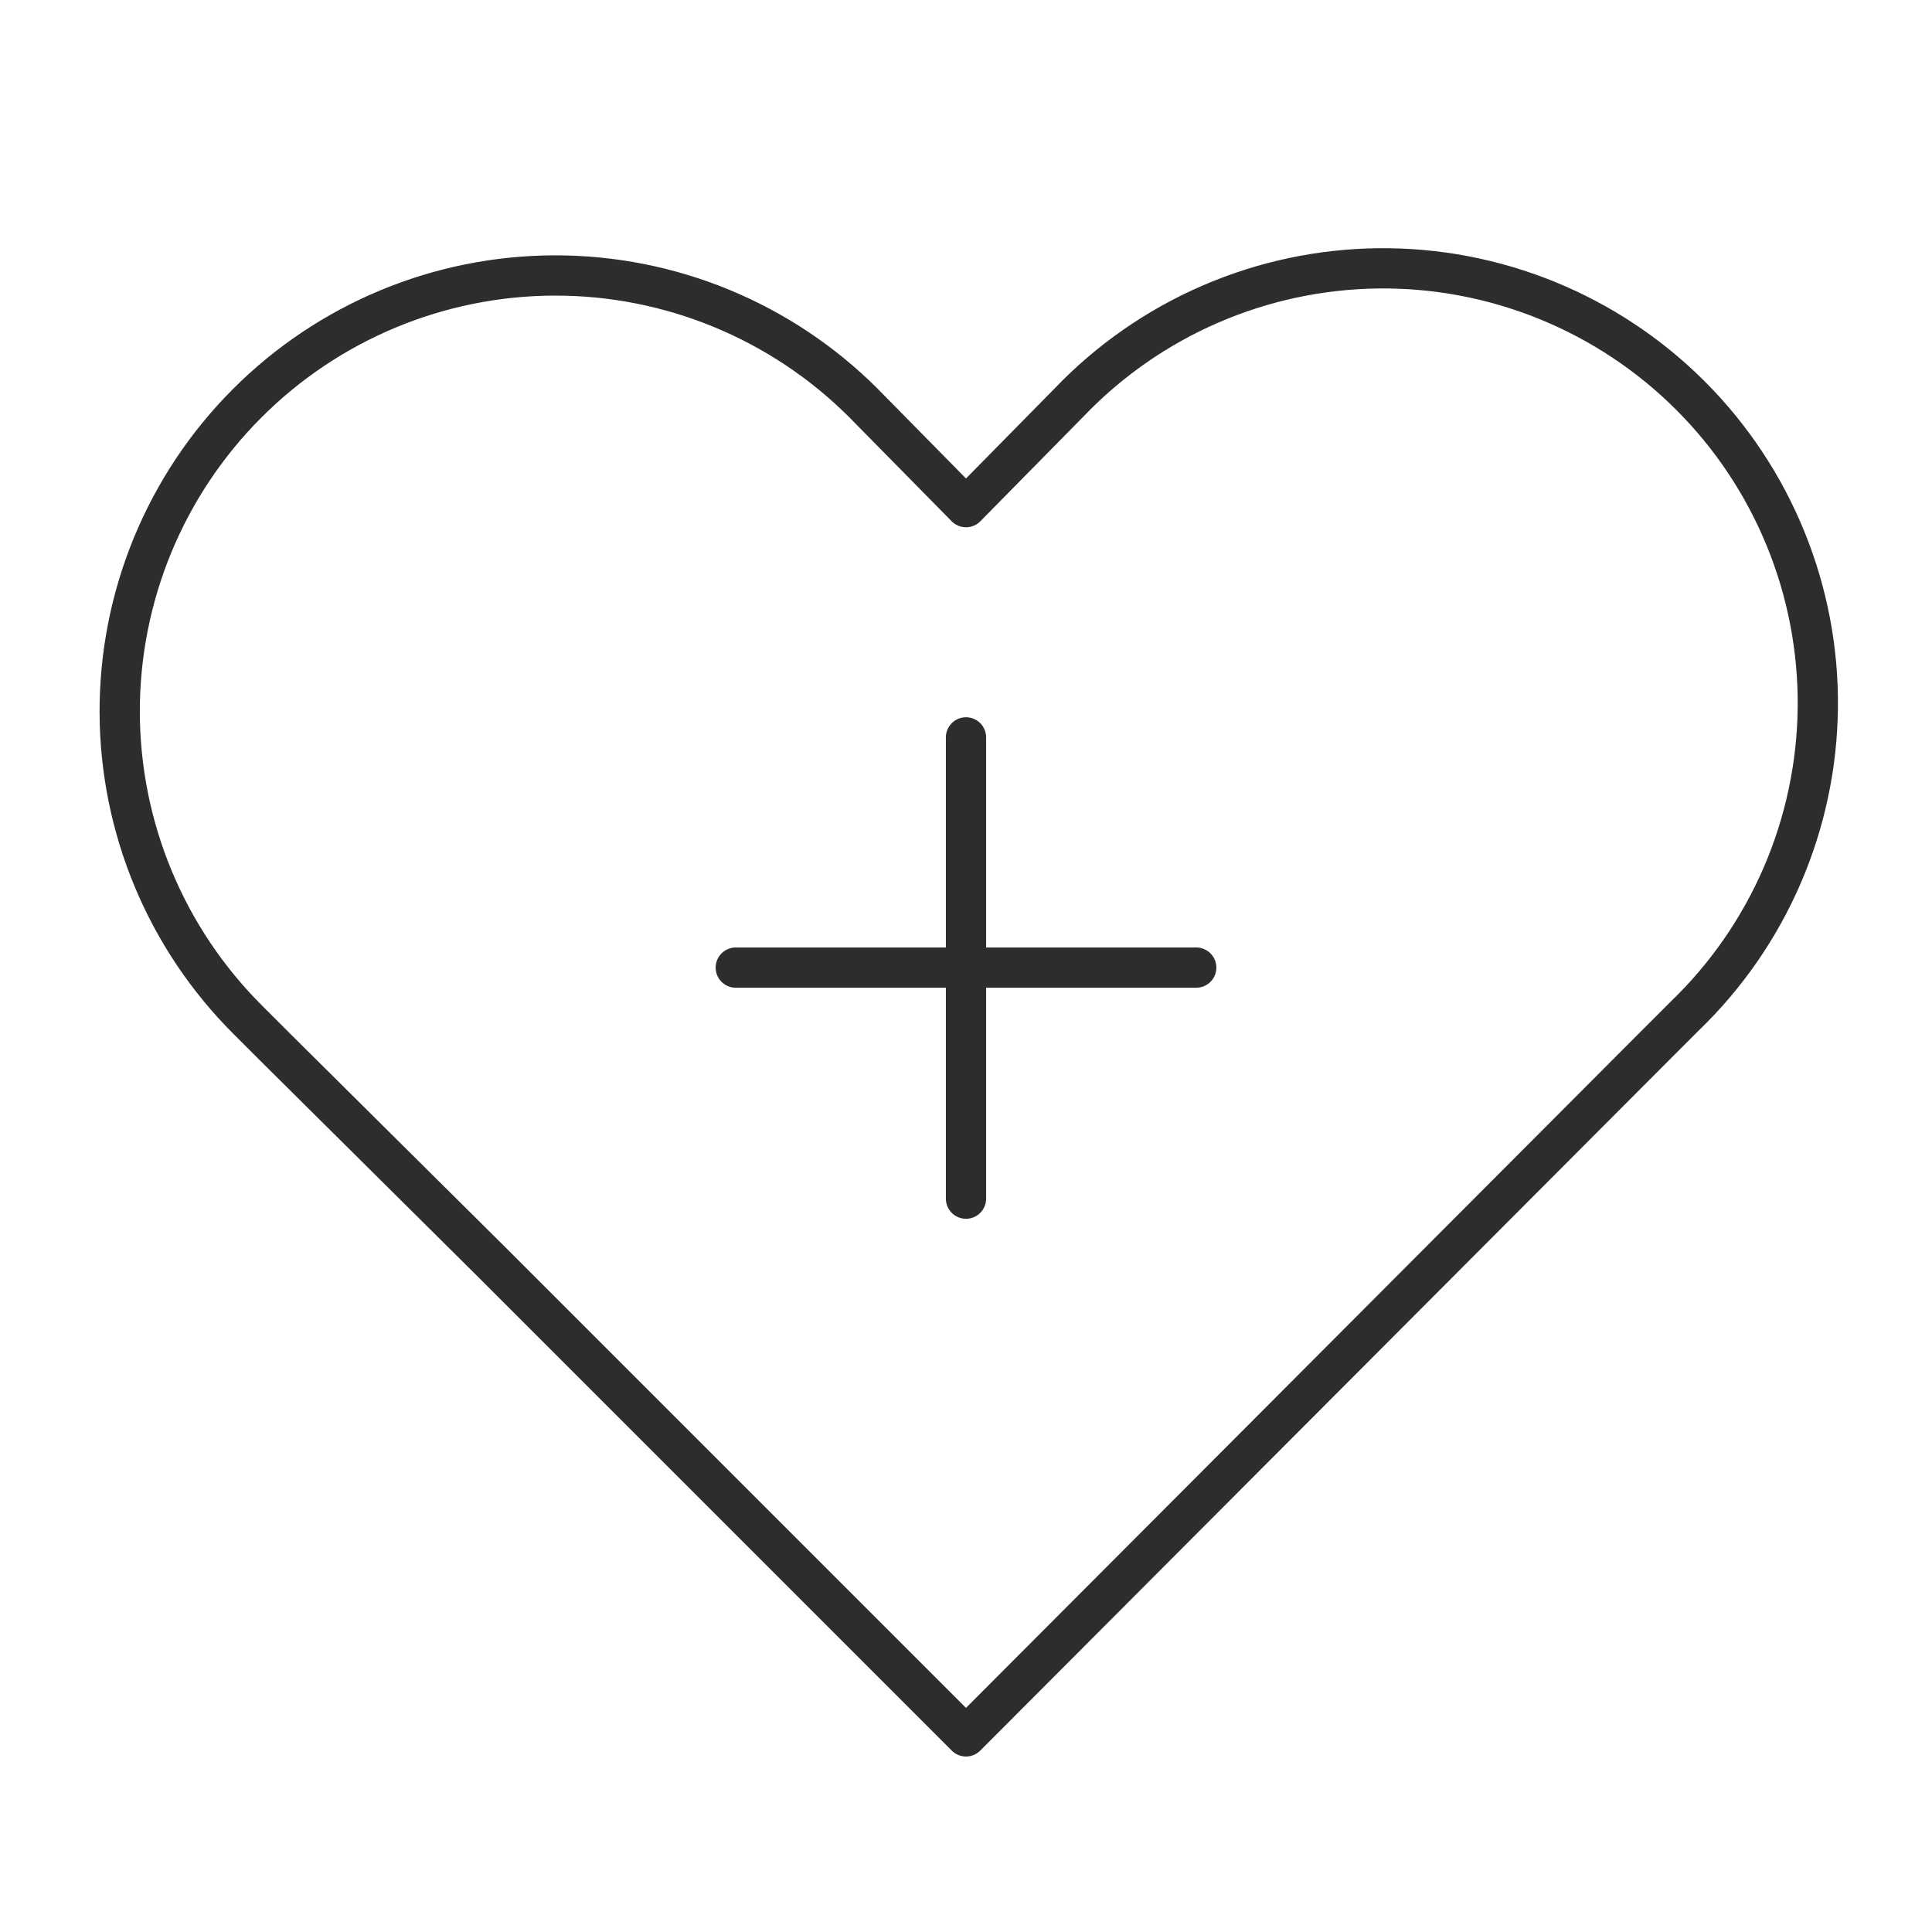 <svg width="96" height="96" viewBox="0 0 96 96" fill="none" xmlns="http://www.w3.org/2000/svg">
<path d="M13.64 52L12.32 50.68C10.305 48.673 8.706 46.29 7.613 43.665C6.519 41.04 5.954 38.226 5.948 35.382C5.937 29.64 8.207 24.128 12.26 20.06C16.312 15.992 21.815 13.7 27.558 13.688C33.3 13.677 38.812 15.947 42.88 20L48 25.2L53.12 20C55.108 17.922 57.49 16.262 60.128 15.118C62.766 13.973 65.606 13.367 68.481 13.334C71.357 13.301 74.21 13.843 76.873 14.928C79.536 16.012 81.956 17.617 83.99 19.649C86.025 21.681 87.633 24.099 88.721 26.761C89.809 29.422 90.355 32.275 90.326 35.15C90.297 38.025 89.694 40.866 88.553 43.505C87.412 46.144 85.755 48.529 83.68 50.52L82.36 51.84L48 86.28L24.28 62.56L13.64 52Z" stroke="#2D2D2D" stroke-width="2" stroke-miterlimit="10" stroke-linecap="round" stroke-linejoin="round"/>
<path d="M36.56 48.08H59.44" stroke="#2D2D2D" stroke-width="2" stroke-miterlimit="10" stroke-linecap="round" stroke-linejoin="round"/>
<path d="M48 36.64V59.56" stroke="#2D2D2D" stroke-width="2" stroke-miterlimit="10" stroke-linecap="round" stroke-linejoin="round"/>
</svg>
